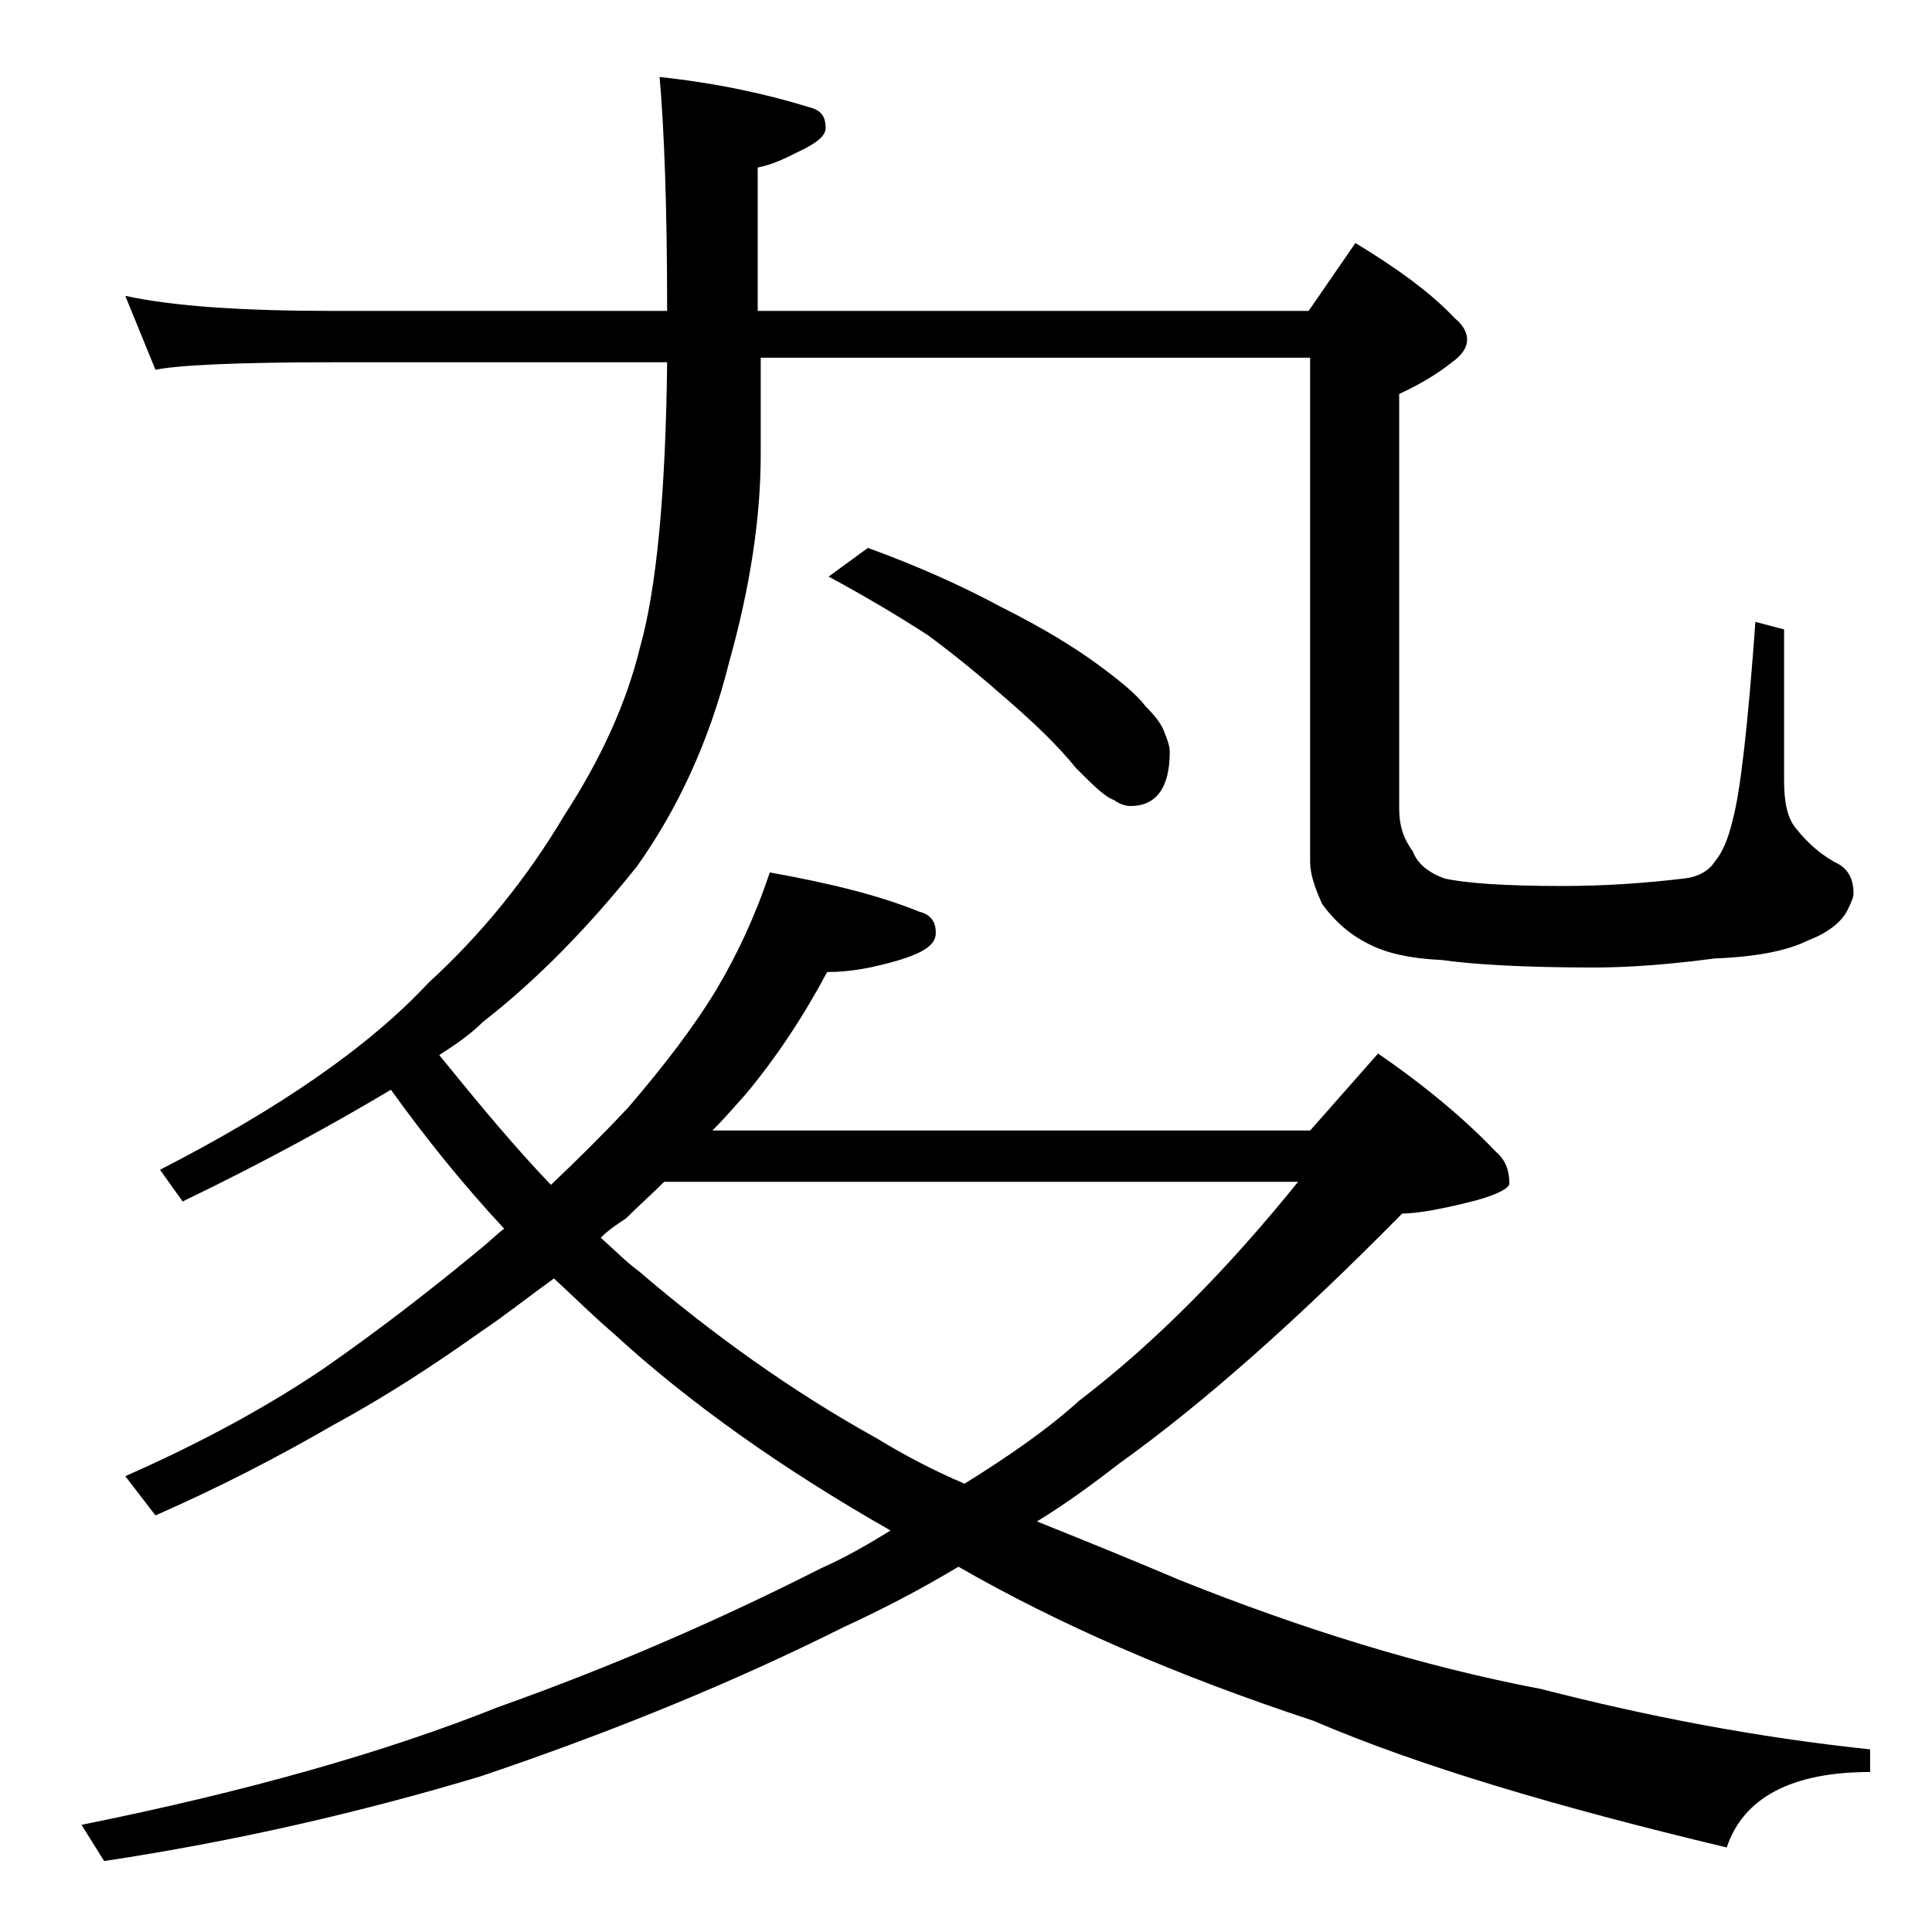 <?xml version="1.0" encoding="utf-8"?>
<!-- Generator: Adobe Illustrator 18.0.0, SVG Export Plug-In . SVG Version: 6.00 Build 0)  -->
<!DOCTYPE svg PUBLIC "-//W3C//DTD SVG 1.1//EN" "http://www.w3.org/Graphics/SVG/1.1/DTD/svg11.dtd">
<svg version="1.1" id="Layer_1" xmlns="http://www.w3.org/2000/svg" xmlns:xlink="http://www.w3.org/1999/xlink" x="0px" y="0px"
	 viewBox="0 0 128 128" enable-background="new 0 0 128 128" xml:space="preserve">
<path d="M51,57.8c3.9,0.7,7.2,1.5,9.9,2.6c0.8,0.2,1.1,0.7,1.1,1.4c0,0.8-0.8,1.3-2.4,1.8c-1.7,0.5-3.2,0.8-4.8,0.8
	c-1.6,3-3.4,5.7-5.4,8.1c-0.8,0.9-1.5,1.7-2.2,2.4h39.6l4.5-5.1c3.2,2.2,5.8,4.4,7.8,6.5c0.6,0.5,0.9,1.2,0.9,2.1
	c0,0.3-0.7,0.7-2.1,1.1c-2.3,0.6-4,0.9-5,0.9C86,87.4,79.7,93,74.1,97c-1.8,1.4-3.6,2.7-5.4,3.8c3,1.2,6.2,2.5,9.5,3.9
	c8,3.2,16,5.7,23.9,7.2c7,1.8,14.2,3.2,21.8,4v1.5c-5.2,0-8.4,1.7-9.5,5C103.1,119.7,94,117,87,114c-9.1-3-16.9-6.4-23.5-10.2
	c-2.5,1.5-5,2.8-7.6,4c-7.2,3.6-15.2,6.9-24.1,9.9c-8,2.4-16.3,4.3-24.9,5.6l-1.5-2.4c10.9-2.2,20.1-4.8,27.6-7.8
	c7.6-2.7,14.7-5.8,21.4-9.2c1.8-0.8,3.3-1.7,4.6-2.5c-7.2-4.1-13.4-8.5-18.4-13.1c-1.4-1.2-2.7-2.5-3.9-3.6
	c-1.8,1.3-3.3,2.5-4.8,3.5c-3.1,2.2-6.3,4.3-9.8,6.2c-3.8,2.2-7.7,4.2-11.8,6l-2-2.6c5-2.2,9.4-4.6,13.1-7.1
	c3.6-2.5,7.1-5.2,10.6-8.1c0.6-0.5,1-0.9,1.4-1.2c-2.7-2.9-5.2-6-7.5-9.2c-3.7,2.2-8.2,4.7-13.8,7.4l-1.5-2.1
	c7.8-4,13.8-8.1,17.8-12.4c3.5-3.2,6.5-6.9,9-11.1c2.4-3.7,4.1-7.4,5-11.1c1.1-3.9,1.7-10.2,1.8-18.9h-22c-6.6,0-10.5,0.2-11.9,0.5
	l-2-4.9c3.2,0.7,7.8,1,13.9,1h22c0-6.9-0.2-12.1-0.5-15.5c3.7,0.4,7,1.1,9.9,2c0.8,0.2,1.1,0.6,1.1,1.4c0,0.5-0.6,1-1.9,1.6
	c-0.8,0.4-1.6,0.8-2.6,1v9.5h36.5l3.1-4.5c2.8,1.7,5,3.3,6.6,5c0.5,0.4,0.8,0.9,0.8,1.4s-0.3,1-1,1.5c-1,0.8-2.2,1.5-3.5,2.1v27.5
	c0,1.1,0.3,2,0.9,2.8c0.3,0.8,1,1.4,2.1,1.8c1.3,0.3,3.9,0.5,7.8,0.5c2.9,0,5.6-0.2,8.1-0.5c0.9-0.1,1.6-0.5,2-1.1
	c0.5-0.6,0.9-1.5,1.2-2.8c0.5-1.8,1-6.2,1.5-13.1l1.9,0.5v10c0,1.4,0.2,2.5,0.8,3.2c0.8,1,1.7,1.8,2.9,2.4c0.6,0.4,0.9,1,0.9,1.9
	c0,0.2-0.1,0.5-0.4,1.1c-0.4,0.8-1.3,1.5-2.6,2c-1.4,0.7-3.5,1.1-6.2,1.2c-3,0.4-5.7,0.6-8,0.6c-4.6,0-8-0.2-10.1-0.5
	c-2.2-0.1-3.8-0.5-4.9-1.1c-1.2-0.6-2.2-1.5-3-2.6c-0.5-1.1-0.8-2-0.8-2.8V23.7H50.4v6.4c0,4.2-0.7,8.8-2.1,13.8
	c-1.3,5.2-3.4,9.7-6.1,13.5C39,61.4,35.6,64.9,32,67.7c-0.8,0.8-1.8,1.5-2.9,2.2c2.6,3.2,5,6.1,7.4,8.6c1.9-1.8,3.6-3.5,5.1-5.1
	c2.4-2.8,4.4-5.4,5.9-7.9C48.8,63.3,50,60.8,51,57.8z M39.8,82c1,0.9,1.8,1.7,2.5,2.2c4.9,4.2,10.2,8,15.8,11.1
	c1.8,1.1,3.7,2.1,5.8,3c2.9-1.8,5.5-3.6,7.6-5.5c5.1-3.9,9.9-8.8,14.5-14.5h-42c-0.8,0.8-1.7,1.6-2.5,2.4
	C40.9,81.1,40.3,81.5,39.8,82z M57.5,36.3c3.3,1.2,6.2,2.5,8.8,3.9c2.8,1.4,4.9,2.7,6.4,3.8c1.5,1.1,2.6,2,3.2,2.8
	c0.6,0.6,1,1.1,1.2,1.6s0.4,1,0.4,1.4c0,2.4-0.9,3.6-2.6,3.6c-0.3,0-0.7-0.1-1.1-0.4c-0.6-0.2-1.4-1-2.5-2.1c-1.3-1.6-2.8-3-4.4-4.4
	c-1.7-1.5-3.5-3-5.4-4.4c-2-1.3-4.2-2.6-6.6-3.9L57.5,36.3z"/>
</svg>

